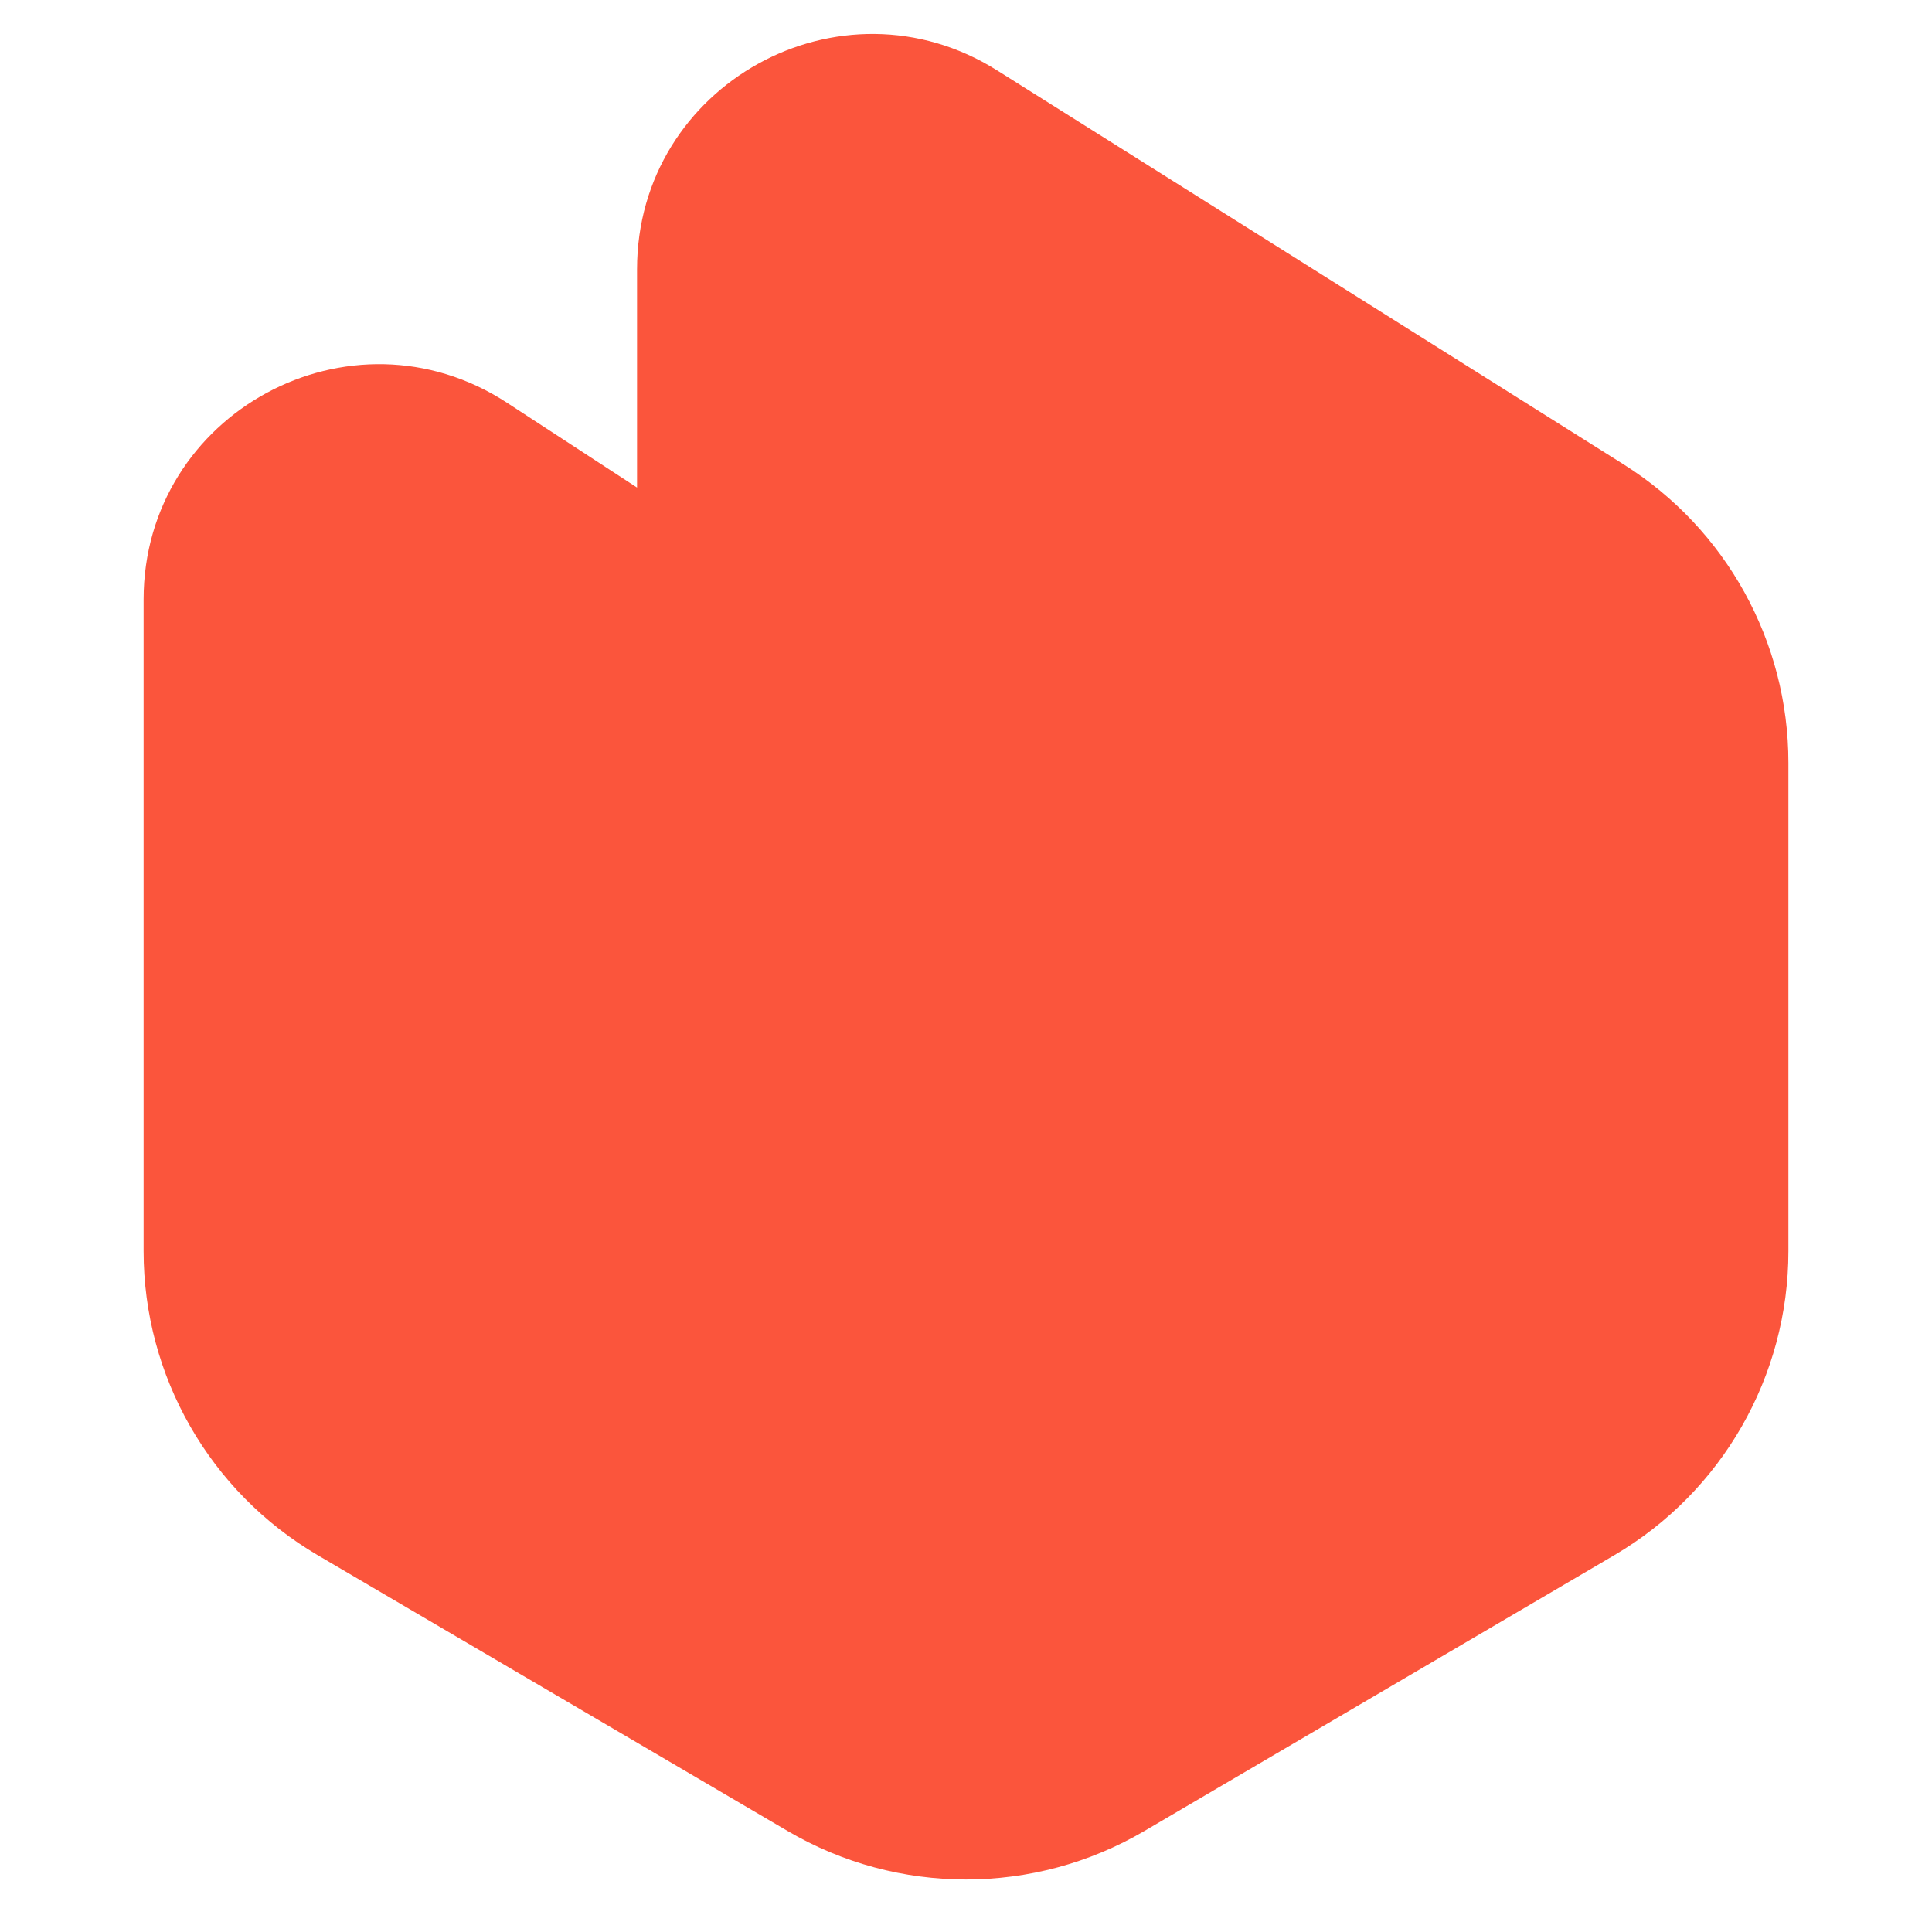 <svg xmlns="http://www.w3.org/2000/svg" version="1.1" xmlns:xlink="http://www.w3.org/1999/xlink" width="504" height="504"><svg width="504" height="504" viewBox="0 0 504 504" fill="none" xmlns="http://www.w3.org/2000/svg">
<path d="M421.138 405.694L298.543 477.652C269.807 494.52 234.193 494.52 205.457 477.652L82.862 405.694C54.736 389.185 37.459 359.012 37.459 326.399V156.398C37.459 107.72 91.469 78.464 132.242 105.055L166.184 127.191V70.249C166.184 22.027 219.293 -7.311 260.114 18.36L423.543 121.139C450.302 137.967 466.541 167.362 466.541 198.973V326.399C466.541 359.012 449.264 389.185 421.138 405.694Z" fill="#FB553C"></path>
</svg><style>@media (prefers-color-scheme: light) { :root { filter: none; } }
@media (prefers-color-scheme: dark) { :root { filter: none; } }
</style></svg>